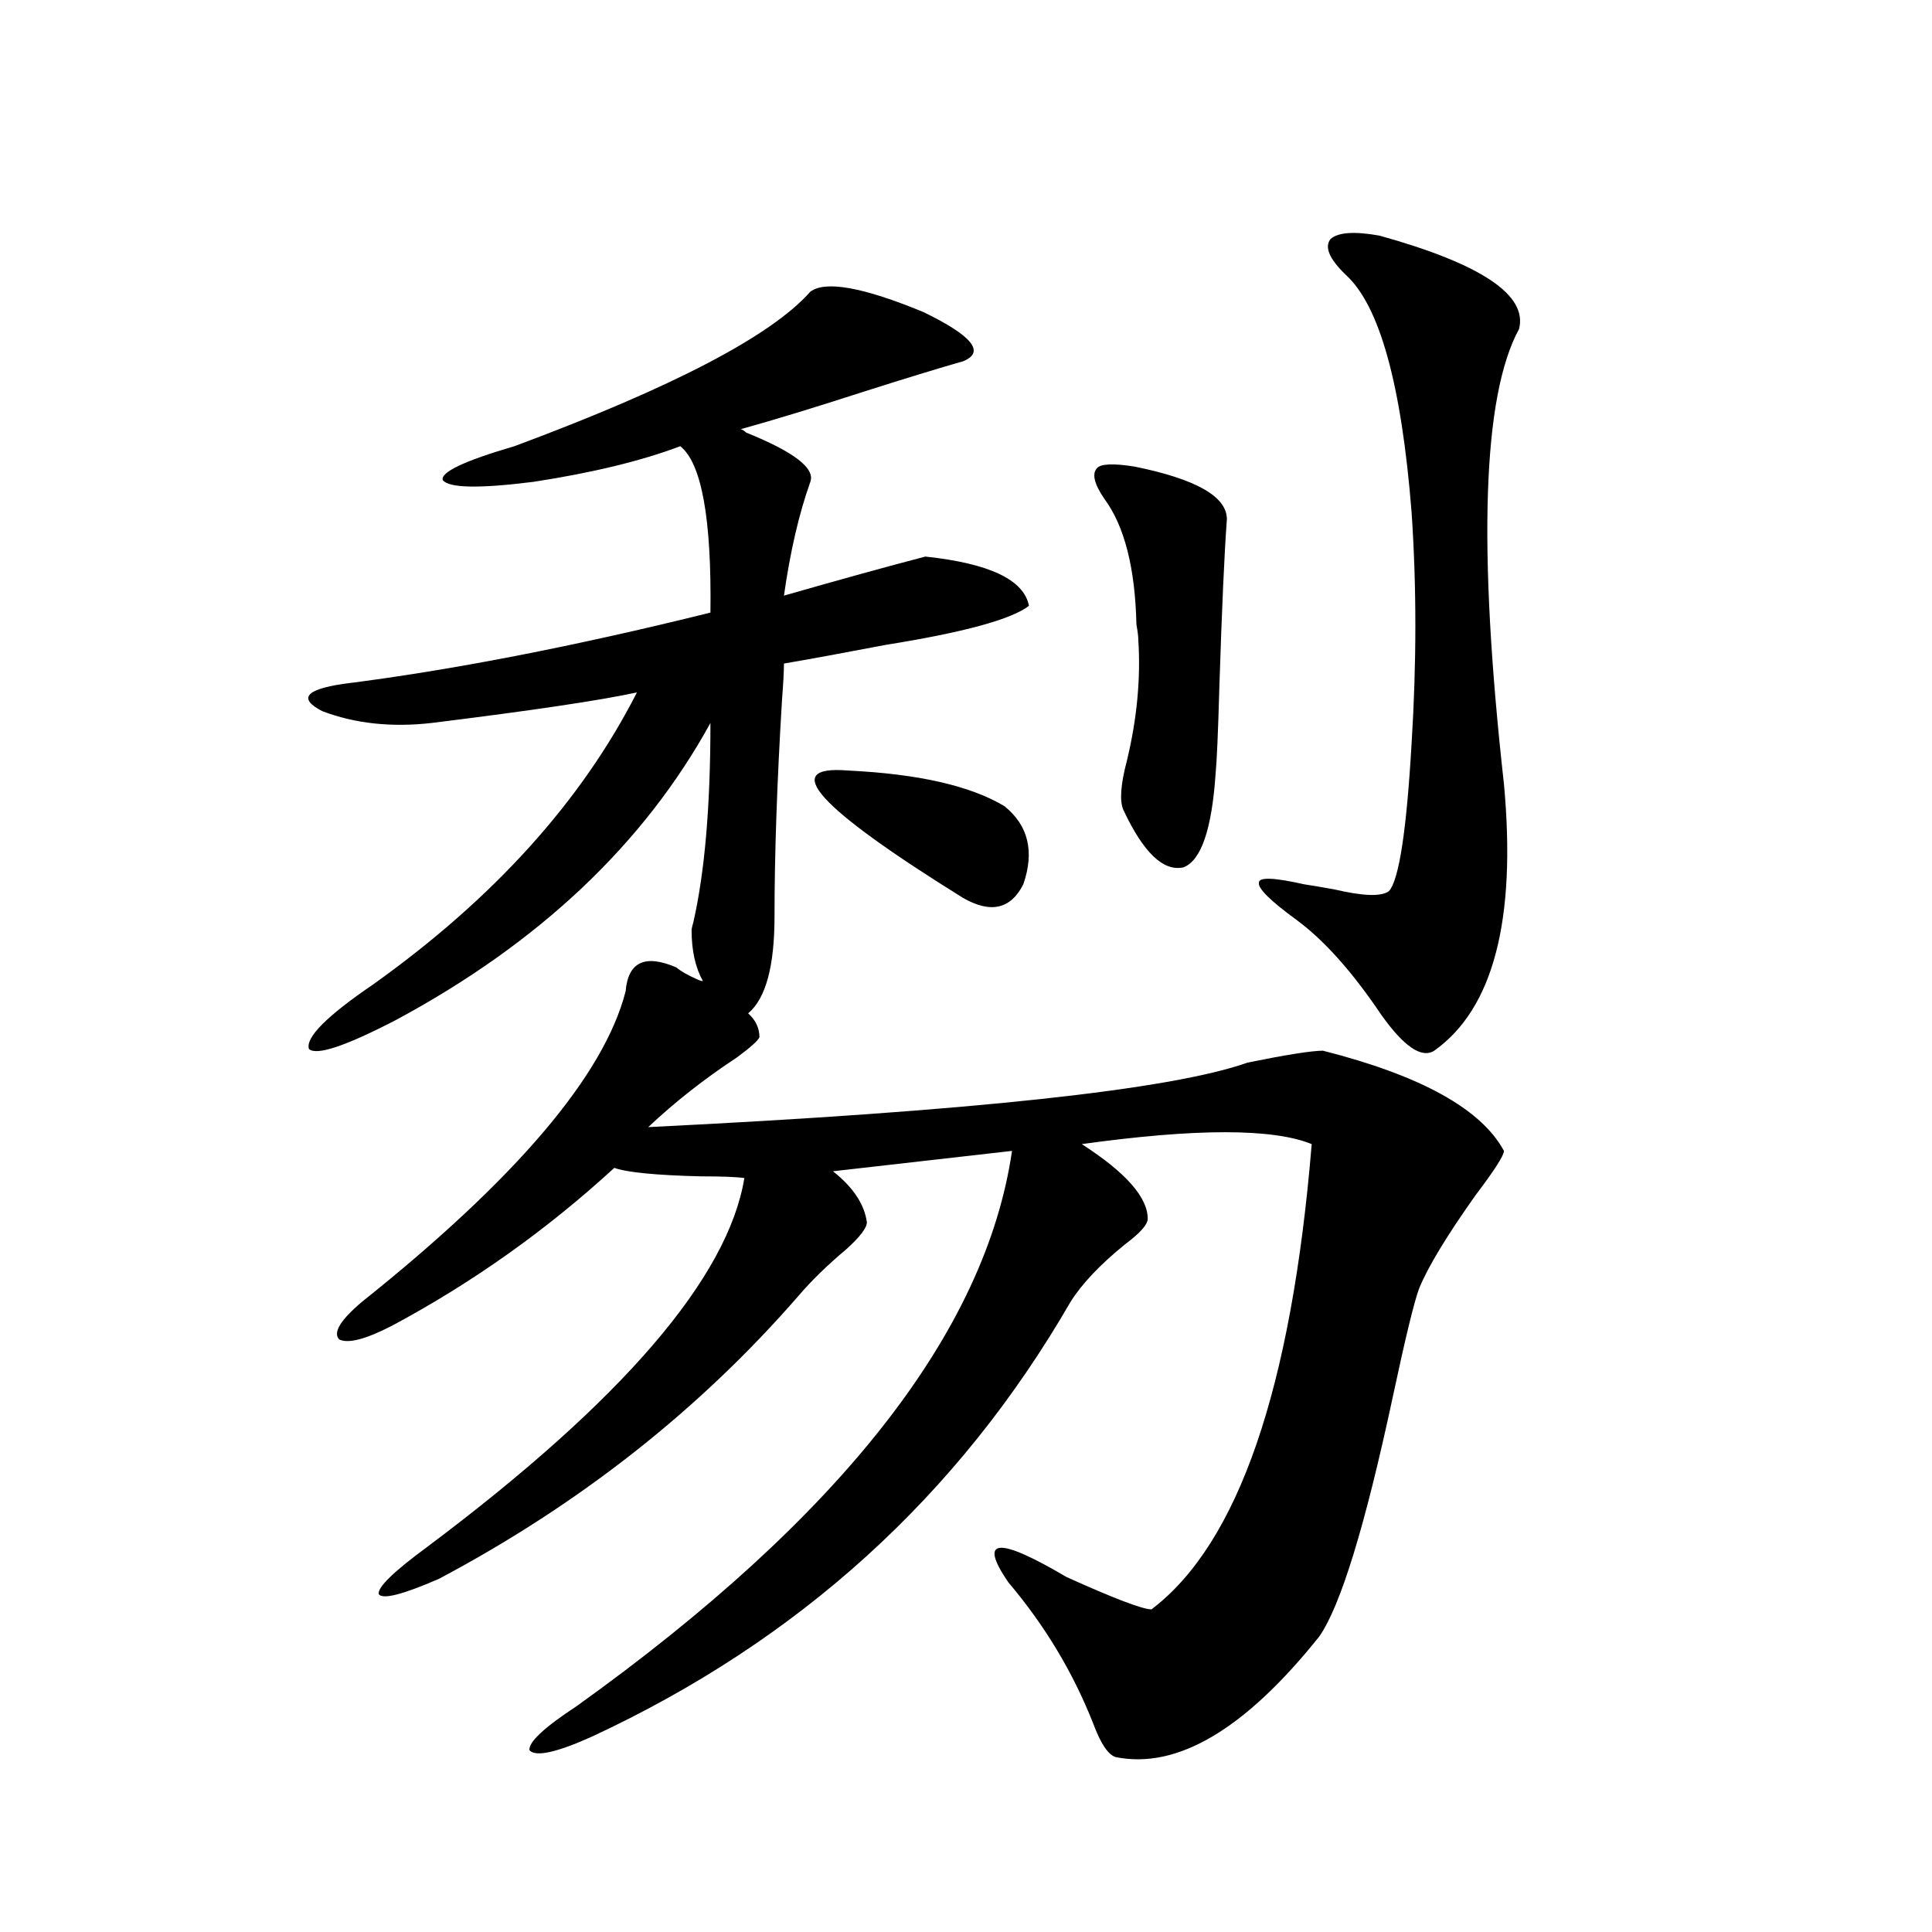 <?xml version="1.0" encoding="utf-8"?>
<!-- Generator: Adobe Illustrator 16.0.0, SVG Export Plug-In . SVG Version: 6.00 Build 0)  -->
<!DOCTYPE svg PUBLIC "-//W3C//DTD SVG 1.1//EN" "http://www.w3.org/Graphics/SVG/1.1/DTD/svg11.dtd">
<svg version="1.1" id="图层_1" xmlns="http://www.w3.org/2000/svg" xmlns:xlink="http://www.w3.org/1999/xlink" x="0px" y="0px"
	 width="1000px" height="1000px" viewBox="0 0 1000 1000" enable-background="new 0 0 1000 1000" xml:space="preserve">
<path d="M350.162,500.778c1.951,1.758,5.519,3.818,10.731,6.152c1.296,0.591,2.271,0.879,2.927,0.879
	c-3.902-7.031-5.854-15.82-5.854-26.367c0-0.577,0.32-2.046,0.976-4.395c5.854-25.777,8.78-60.054,8.78-102.832
	c-34.48,62.705-88.778,113.969-162.923,153.809c-26.021,13.486-40.975,18.457-44.877,14.941c-1.951-5.85,9.101-16.988,33.17-33.398
	c62.438-44.522,107.955-94.922,136.582-151.172c-18.871,4.106-54.313,9.38-106.339,15.82c-20.822,2.348-39.679,0.302-56.584-6.152
	c-12.362-6.441-8.78-11.124,10.731-14.063c55.929-7.031,119.342-19.336,190.239-36.914c0.641-48.628-4.558-77.344-15.609-86.133
	c-20.167,7.622-45.532,13.774-76.096,18.457c-27.972,3.516-43.581,3.227-46.828-0.879c-1.311-4.092,11.052-9.956,37.072-17.578
	c81.949-30.459,133-57.129,153.167-79.98c7.805-5.85,27.316-2.334,58.535,10.547c25.365,12.305,32.194,20.805,20.487,25.488
	c-12.362,3.516-29.603,8.789-51.706,15.82c-25.365,8.212-46.508,14.653-63.413,19.336c0.641,0,1.616,0.591,2.927,1.758
	c24.71,9.97,35.762,18.457,33.17,25.488c-5.854,16.411-10.411,36.035-13.658,58.887c28.612-8.198,53.002-14.941,73.169-20.215
	c33.17,3.516,51.051,12.016,53.657,25.488c-9.115,7.031-33.825,13.774-74.145,20.215c-21.463,4.106-39.023,7.333-52.682,9.668
	c0,4.106-0.335,10.259-0.976,18.457c-2.606,42.778-3.902,80.283-3.902,112.5c0,25.791-4.558,42.49-13.658,50.098
	c3.902,3.516,5.854,7.622,5.854,12.305c-0.655,1.758-4.558,5.273-11.707,10.547c-16.92,11.137-32.194,23.154-45.853,36.035
	c167.146-8.198,270.558-19.336,310.236-33.398c20.152-4.092,33.17-6.152,39.023-6.152c50.73,12.895,81.949,30.185,93.656,51.855
	c0,2.348-4.878,9.97-14.634,22.852c-14.969,21.094-24.725,37.216-29.268,48.34c-2.606,7.031-7.164,25.791-13.658,56.25
	c-14.313,66.797-26.996,108.105-38.048,123.926c-38.383,48.038-73.504,68.843-105.363,62.402
	c-3.902-1.181-7.805-7.031-11.707-17.578c-10.411-26.367-25.045-50.688-43.901-72.949c-15.609-22.852-5.533-23.73,30.243-2.637
	c24.71,11.137,39.344,16.699,43.901,16.699c44.877-33.975,72.514-114.258,82.925-240.82c-20.167-8.198-59.846-8.198-119.021,0
	c22.759,14.653,34.146,27.548,34.146,38.672c0,2.939-3.902,7.333-11.707,13.184c-13.018,10.547-22.438,20.517-28.292,29.883
	c-57.895,100.195-140.484,175.191-247.799,225c-18.216,8.198-28.947,10.547-32.194,7.031c-0.655-4.106,7.47-11.728,24.39-22.851
	c136.582-97.847,211.702-193.648,225.36-287.402l-92.681,10.547c10.396,8.212,16.25,17.001,17.561,26.367
	c0,2.939-3.582,7.622-10.731,14.063c-9.756,8.212-17.896,16.123-24.39,23.73c-51.386,59.189-113.503,108.105-186.337,146.777
	c-18.871,8.212-29.268,10.849-31.219,7.91c-0.655-3.516,7.805-11.714,25.365-24.609c100.806-75.586,155.438-139.156,163.898-190.723
	c-3.902-0.577-11.387-0.879-22.438-0.879c-23.414-0.577-38.383-2.046-44.877-4.395c-35.121,32.231-73.504,59.477-115.119,81.738
	c-13.658,7.031-22.773,9.38-27.316,7.031c-3.262-3.516,0.641-9.956,11.707-19.336c79.998-63.858,125.516-117.471,136.582-160.84
	C325.117,497.853,333.897,493.746,350.162,500.778z M438.94,398.824c36.417,1.758,63.413,7.91,80.974,18.457
	c12.348,9.97,15.609,23.442,9.756,40.43c-6.509,12.895-16.92,15.244-31.219,7.031C422.996,417.872,403.164,395.899,438.94,398.824z
	 M587.229,241.5c31.859,6.455,47.804,15.532,47.804,27.246c-1.311,17.578-2.606,46.582-3.902,87.012
	c-0.655,23.442-1.311,38.384-1.951,44.824c-1.951,28.716-7.484,44.824-16.585,48.34c-10.411,2.348-20.822-7.608-31.219-29.883
	c-1.951-4.683-1.311-13.184,1.951-25.488c5.198-21.67,7.149-42.476,5.854-62.402c0-1.758-0.335-4.395-0.976-7.91
	c-0.655-29.292-6.188-50.977-16.585-65.039c-5.213-7.608-6.509-12.881-3.902-15.82C569.669,240.045,576.163,239.742,587.229,241.5z
	 M714.056,121.969c52.682,14.653,76.736,30.762,72.193,48.34c-18.871,34.58-21.463,113.091-7.805,235.547
	c6.494,70.313-5.533,116.318-36.097,137.988c-6.509,4.106-15.609-2.046-27.316-18.457c-14.969-22.261-29.603-38.672-43.901-49.219
	c-13.658-9.956-20.167-16.397-19.512-19.336c0-2.925,7.805-2.637,23.414,0.879c3.902,0.591,9.101,1.469,15.609,2.637
	c14.954,3.516,24.39,3.818,28.292,0.879c5.198-5.85,9.101-31.338,11.707-76.465c2.592-41.597,2.592-81.436,0-119.531
	c-5.213-66.206-16.585-107.227-34.146-123.047c-8.46-8.198-11.066-14.351-7.805-18.457
	C692.593,120.211,701.038,119.635,714.056,121.969z"/>
</svg>
